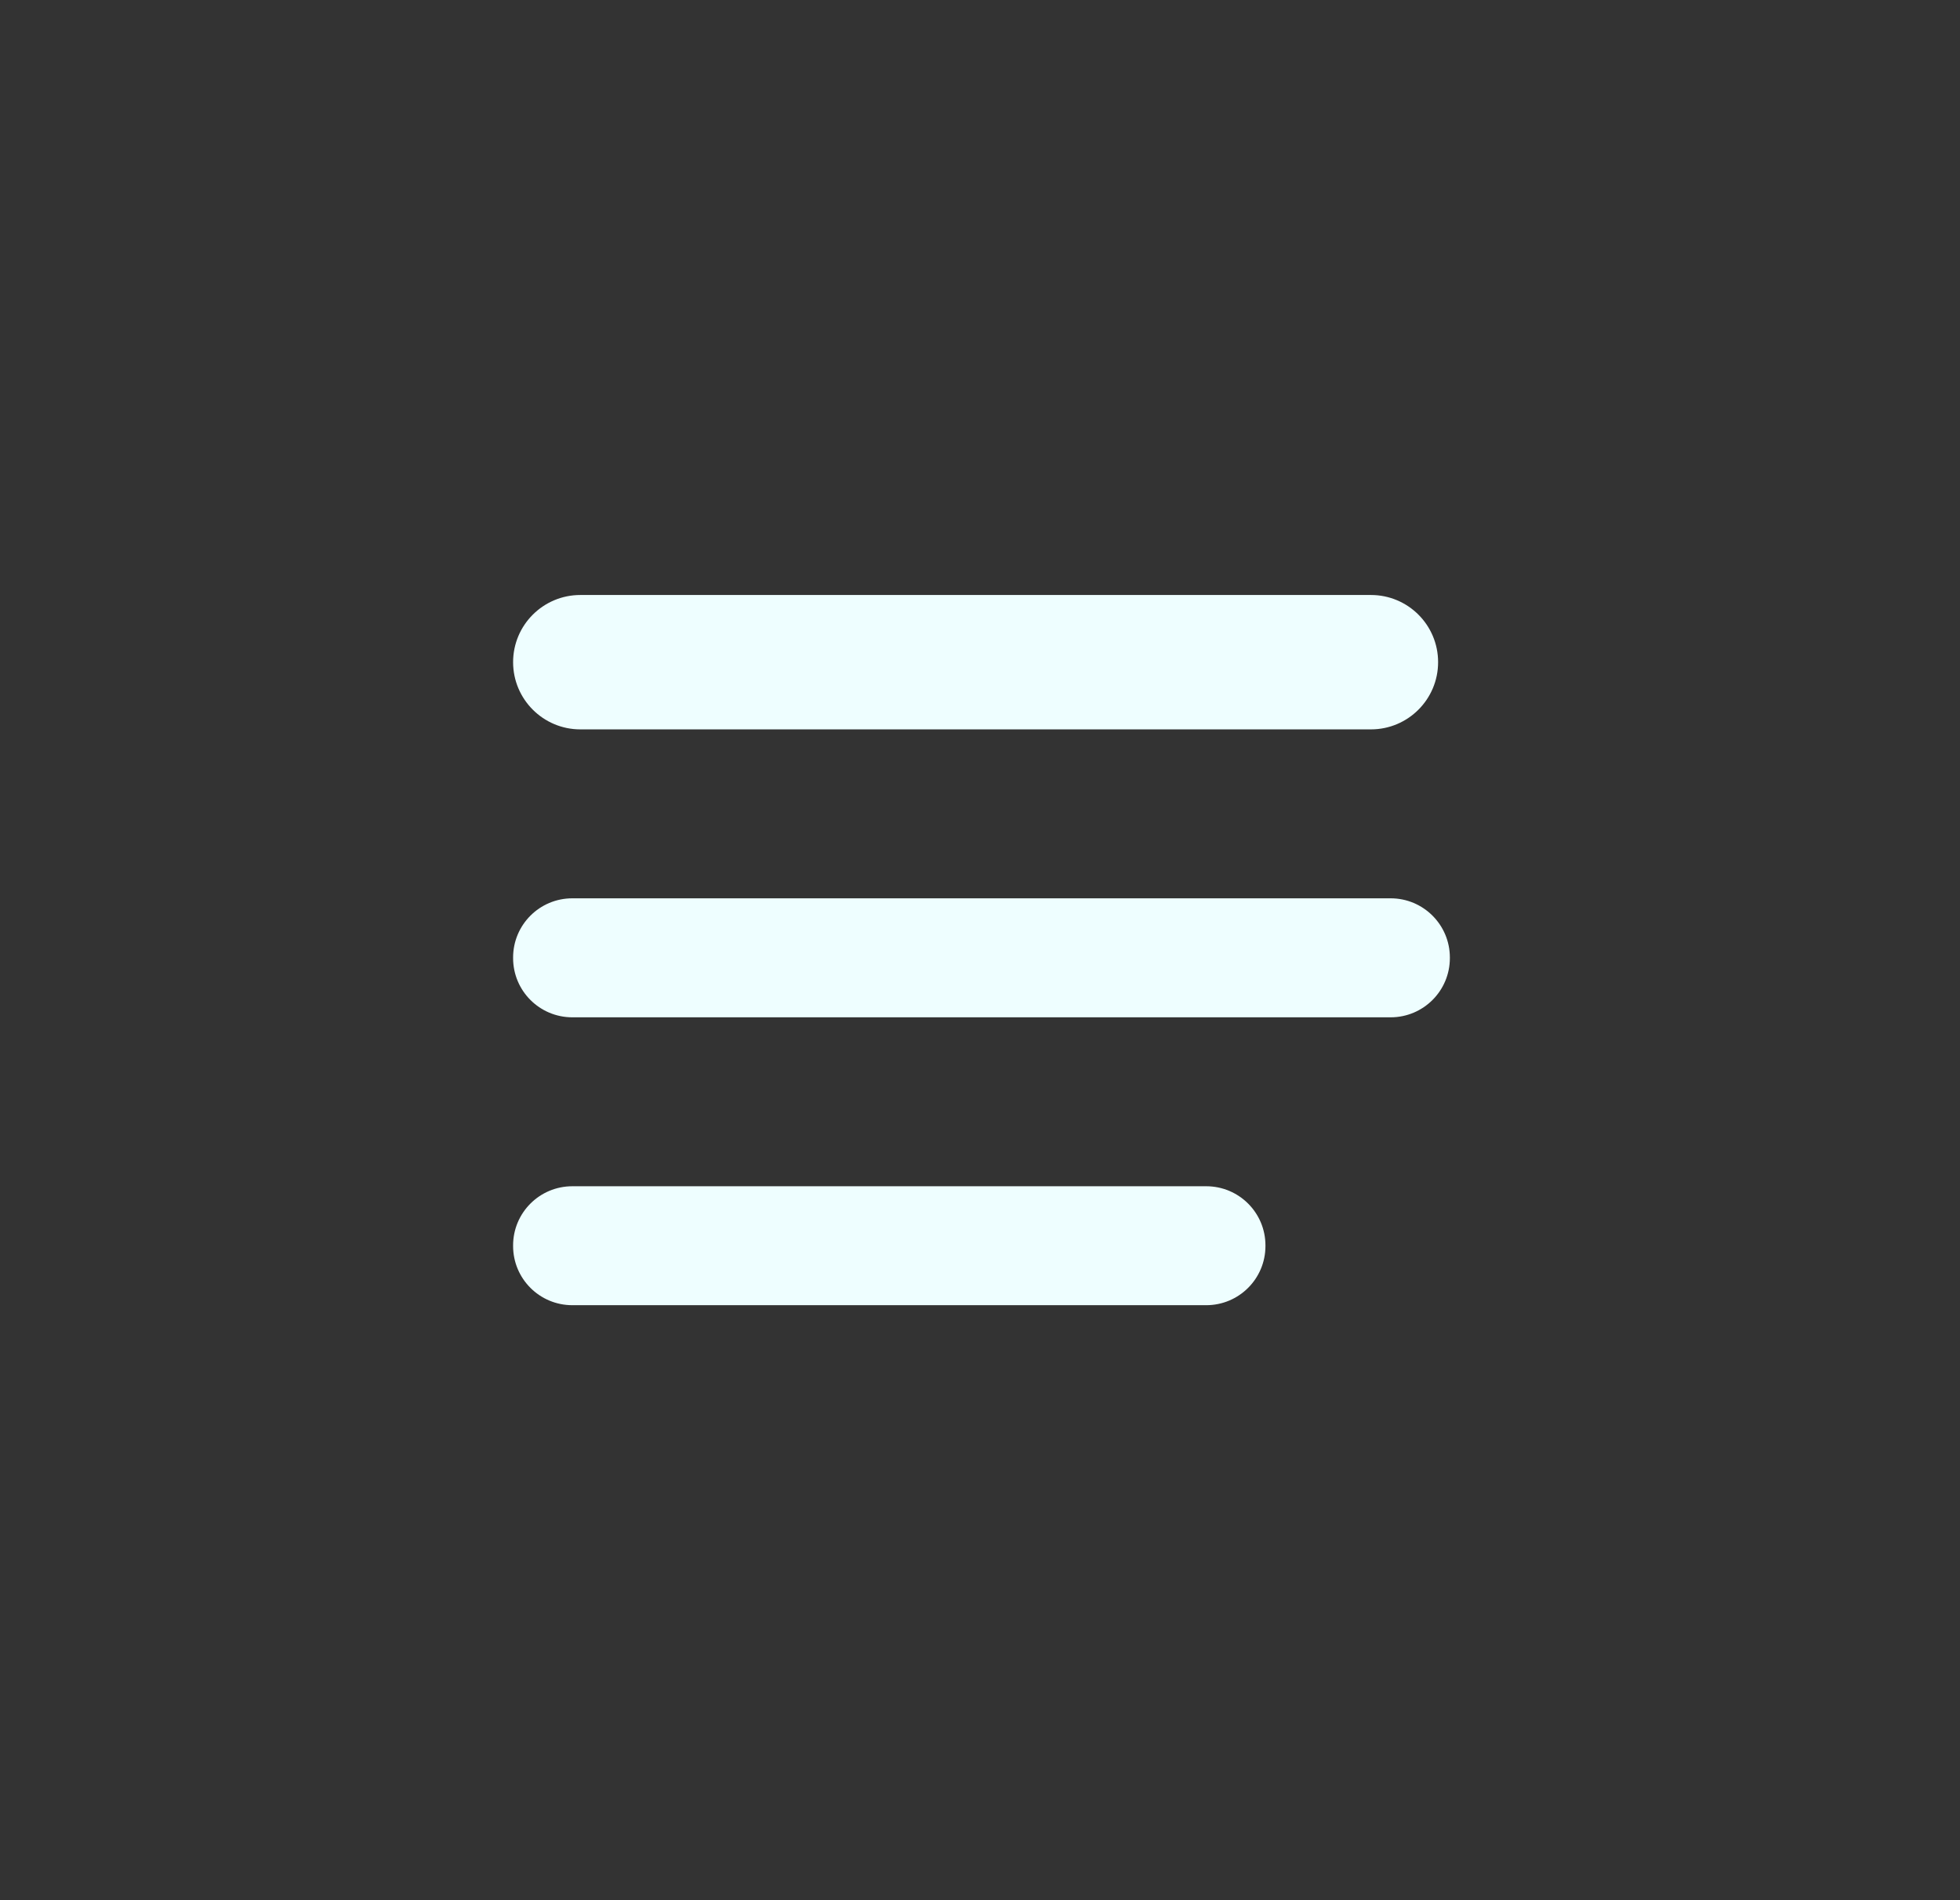 <svg width="33" height="32" viewBox="0 0 33 32" fill="none" xmlns="http://www.w3.org/2000/svg">
<rect x="0" y="0" width="33" height="32" fill="#333333" stroke="none"/>
<path d="M23.082 10.02H9.771C9.146 10.02 8.639 10.526 8.639 11.151C8.639 11.776 9.146 12.283 9.771 12.283H23.082C23.707 12.283 24.213 11.776 24.213 11.151C24.213 10.526 23.707 10.02 23.082 10.02Z" fill="#EEFEFF"/>
<path d="M23.414 15.128H9.636C9.085 15.128 8.639 15.574 8.639 16.125V16.135C8.639 16.686 9.085 17.132 9.636 17.132H23.414C23.964 17.132 24.411 16.686 24.411 16.135V16.125C24.411 15.574 23.964 15.128 23.414 15.128Z" fill="#EEFEFF"/>
<path d="M20.309 19.977H9.636C9.085 19.977 8.639 20.423 8.639 20.973V20.984C8.639 21.534 9.085 21.98 9.636 21.98H20.309C20.86 21.98 21.306 21.534 21.306 20.984V20.973C21.306 20.423 20.86 19.977 20.309 19.977Z" fill="#EEFEFF"/>
</svg>
